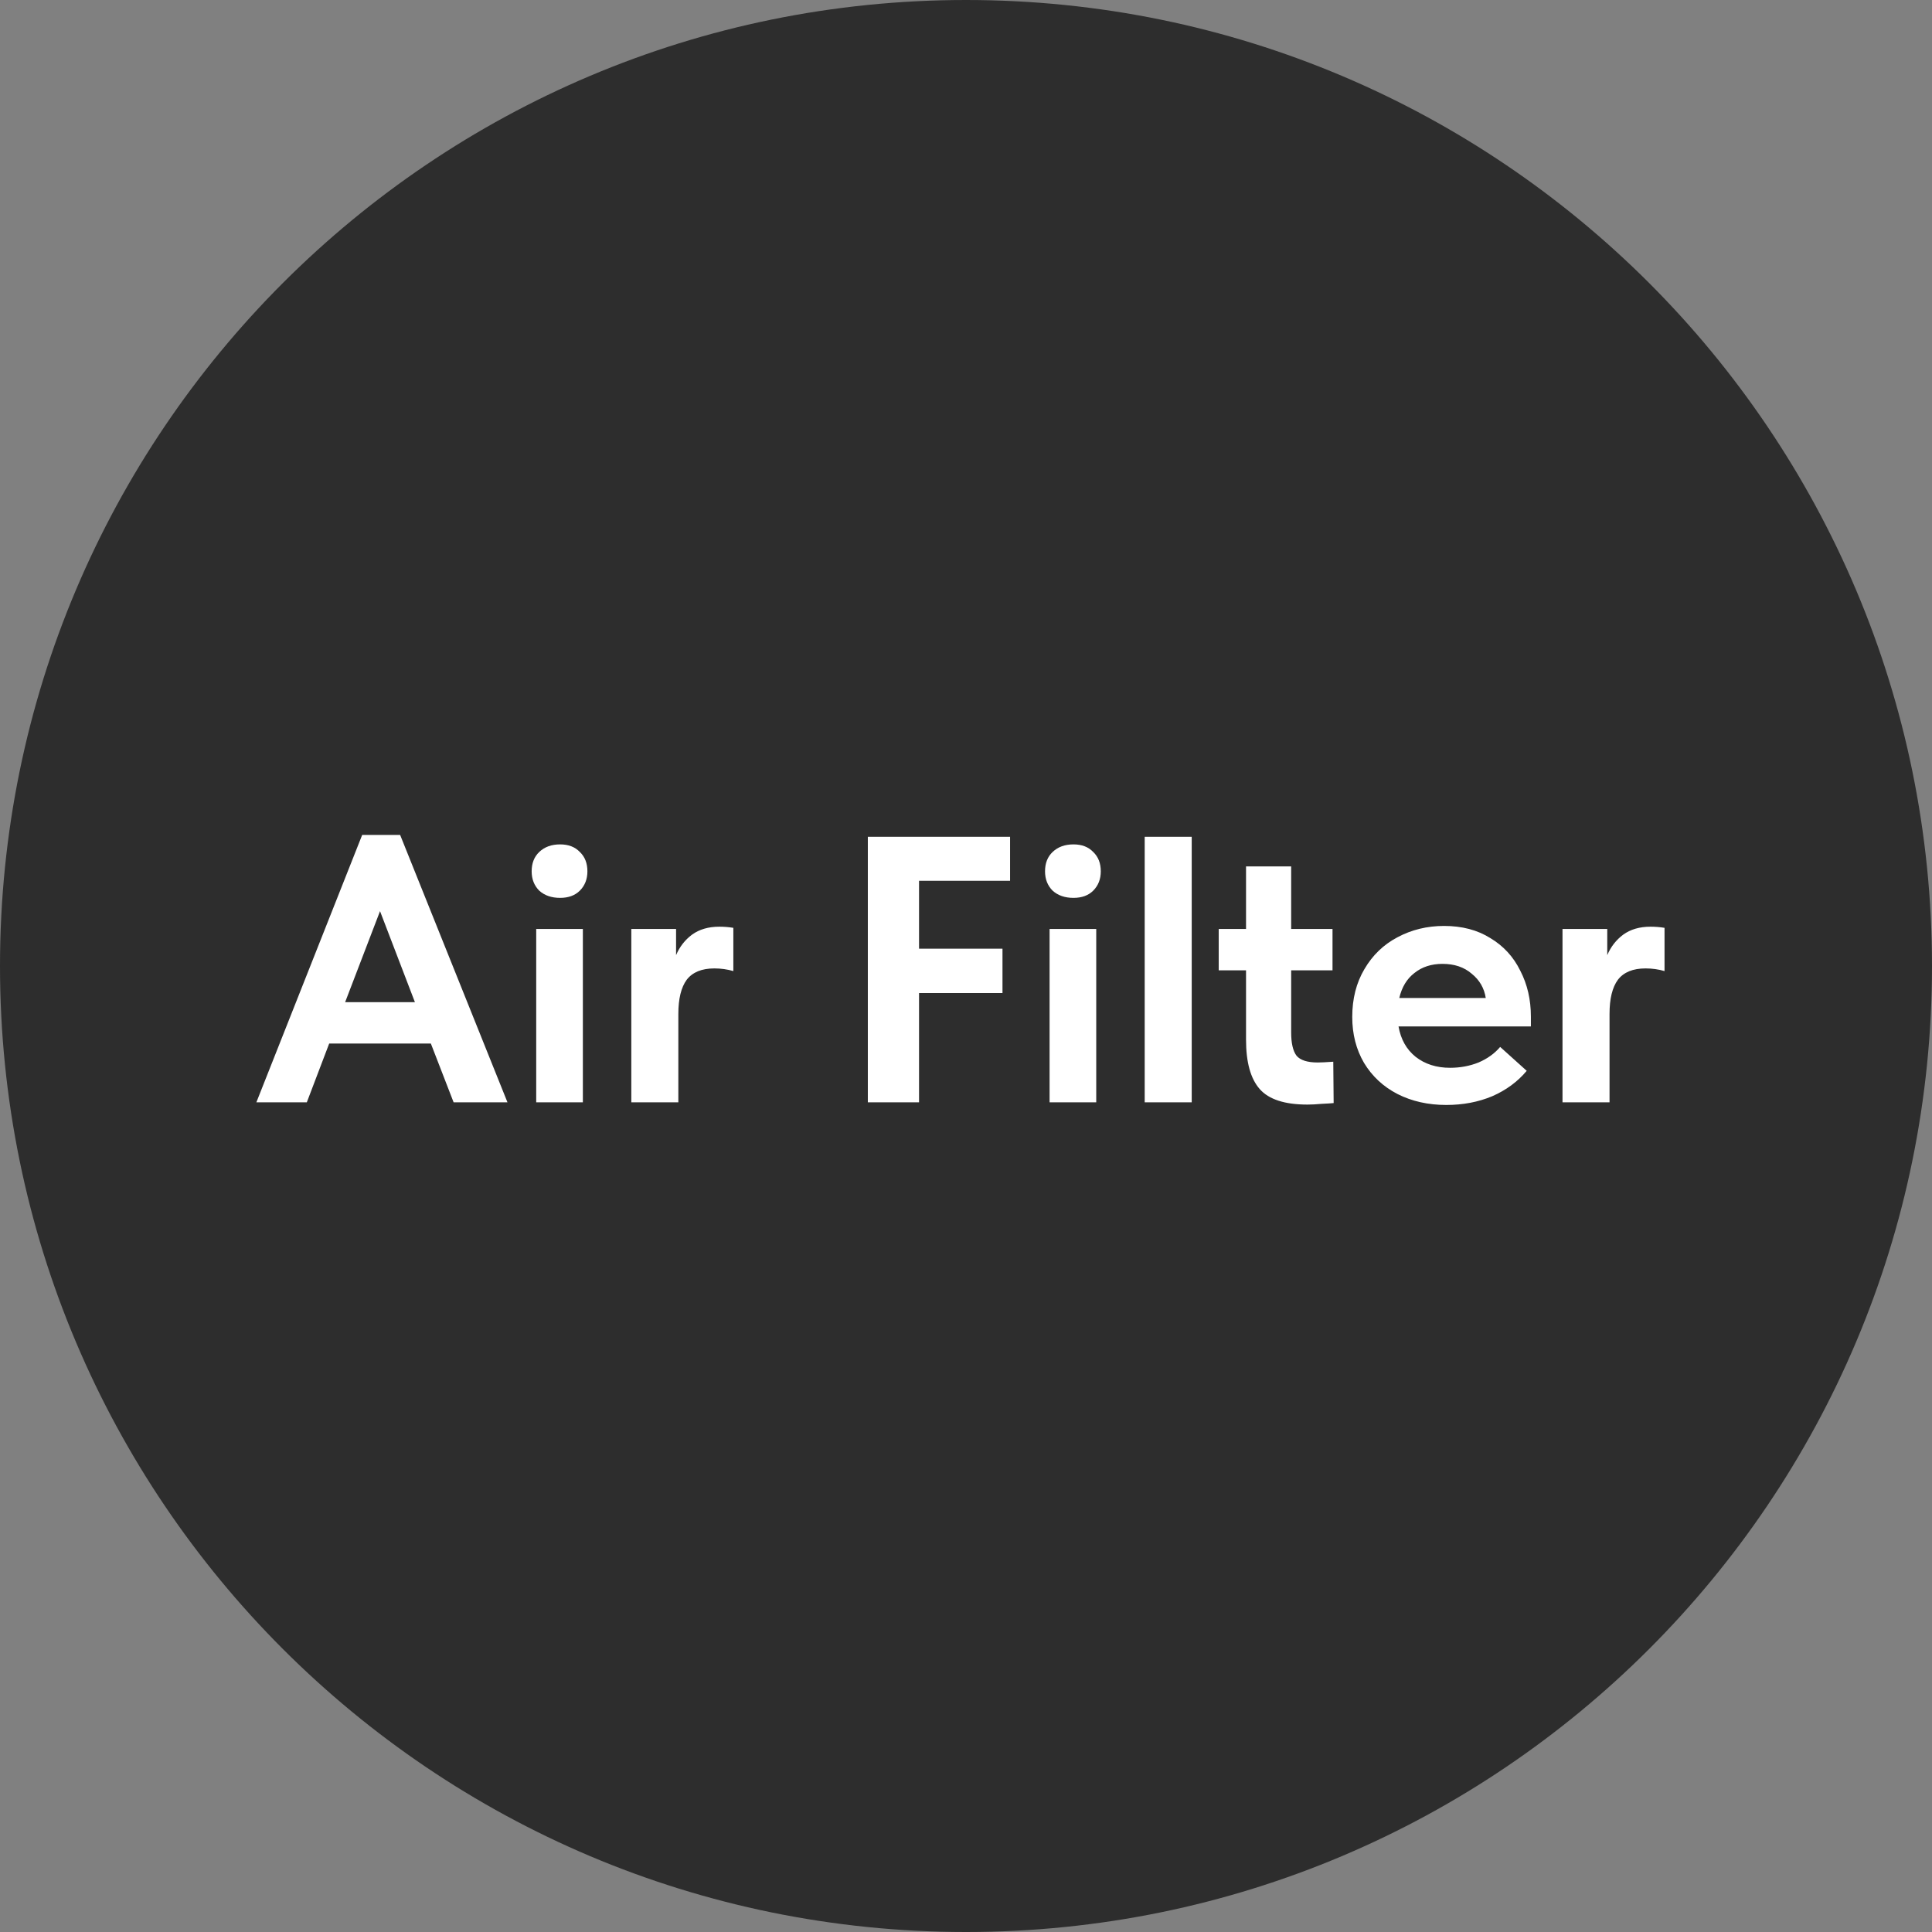<?xml version="1.0" encoding="UTF-8"?> <svg xmlns="http://www.w3.org/2000/svg" width="163" height="163" viewBox="0 0 163 163" fill="none"><rect x="0" y="0" width="163" height="163" fill="#808080" stroke="none"/><path d="M0 81.5C0 36.489 36.489 0 81.5 0V0C126.511 0 163 36.489 163 81.5V81.5C163 126.511 126.511 163 81.5 163V163C36.489 163 0 126.511 0 81.5V81.5Z" fill="#2D2D2D"></path><path d="M42.814 93H38.27L36.35 88.04H27.774L25.886 93H21.63L30.558 70.44H33.758L42.814 93ZM32.062 76.872L29.118 84.552H35.006L32.062 76.872ZM49.175 93H45.239V78.376H49.175V93ZM44.855 73.512C44.855 72.829 45.069 72.285 45.495 71.88C45.943 71.453 46.53 71.24 47.255 71.24C47.959 71.24 48.514 71.453 48.919 71.88C49.346 72.285 49.559 72.829 49.559 73.512C49.559 74.173 49.346 74.717 48.919 75.144C48.514 75.549 47.959 75.752 47.255 75.752C46.53 75.752 45.943 75.549 45.495 75.144C45.069 74.717 44.855 74.173 44.855 73.512ZM61.871 78.28V81.928C61.359 81.779 60.826 81.704 60.271 81.704C59.204 81.704 58.426 82.024 57.935 82.664C57.466 83.304 57.231 84.264 57.231 85.544V93H53.263V78.376H57.039V80.584C57.338 79.88 57.786 79.304 58.383 78.856C59.002 78.408 59.77 78.184 60.687 78.184C61.092 78.184 61.487 78.216 61.871 78.28ZM77.538 93H73.218V70.6H85.218V74.312H77.538V80.04H84.578V83.784H77.538V93ZM92.488 93H88.552V78.376H92.488V93ZM88.168 73.512C88.168 72.829 88.381 72.285 88.808 71.88C89.256 71.453 89.842 71.24 90.568 71.24C91.272 71.24 91.826 71.453 92.232 71.88C92.658 72.285 92.872 72.829 92.872 73.512C92.872 74.173 92.658 74.717 92.232 75.144C91.826 75.549 91.272 75.752 90.568 75.752C89.842 75.752 89.256 75.549 88.808 75.144C88.381 74.717 88.168 74.173 88.168 73.512ZM100.544 93H96.576V70.6H100.544V93ZM112.518 93.064C112.326 93.085 111.995 93.107 111.526 93.128C111.056 93.171 110.651 93.192 110.31 93.192C108.39 93.192 107.046 92.755 106.278 91.88C105.51 91.005 105.126 89.619 105.126 87.72V81.864H102.822V78.376H105.126V73.096H108.934V78.376H112.422V81.864H108.934V87.112C108.934 88.008 109.083 88.659 109.382 89.064C109.702 89.448 110.299 89.64 111.174 89.64C111.451 89.64 111.888 89.619 112.486 89.576L112.518 93.064ZM129.159 86.6H117.991C118.183 87.688 118.663 88.541 119.431 89.16C120.221 89.779 121.191 90.088 122.343 90.088C123.197 90.088 123.997 89.939 124.743 89.64C125.49 89.32 126.098 88.883 126.567 88.328L128.807 90.344C128.039 91.261 127.069 91.976 125.895 92.488C124.722 92.979 123.431 93.224 122.023 93.224C120.487 93.224 119.111 92.915 117.895 92.296C116.701 91.677 115.762 90.803 115.079 89.672C114.418 88.541 114.087 87.251 114.087 85.8C114.087 84.264 114.429 82.92 115.111 81.768C115.794 80.595 116.722 79.699 117.895 79.08C119.09 78.44 120.402 78.12 121.831 78.12C123.346 78.12 124.647 78.461 125.735 79.144C126.845 79.805 127.687 80.723 128.263 81.896C128.861 83.048 129.159 84.339 129.159 85.768V86.6ZM118.055 84.2H125.351C125.223 83.368 124.829 82.685 124.167 82.152C123.527 81.597 122.706 81.32 121.703 81.32C120.765 81.32 119.975 81.576 119.335 82.088C118.695 82.579 118.269 83.283 118.055 84.2ZM140.434 78.28V81.928C139.922 81.779 139.388 81.704 138.834 81.704C137.767 81.704 136.988 82.024 136.498 82.664C136.028 83.304 135.794 84.264 135.794 85.544V93H131.826V78.376H135.602V80.584C135.9 79.88 136.348 79.304 136.946 78.856C137.564 78.408 138.332 78.184 139.25 78.184C139.655 78.184 140.05 78.216 140.434 78.28Z" fill="white"></path></svg> 